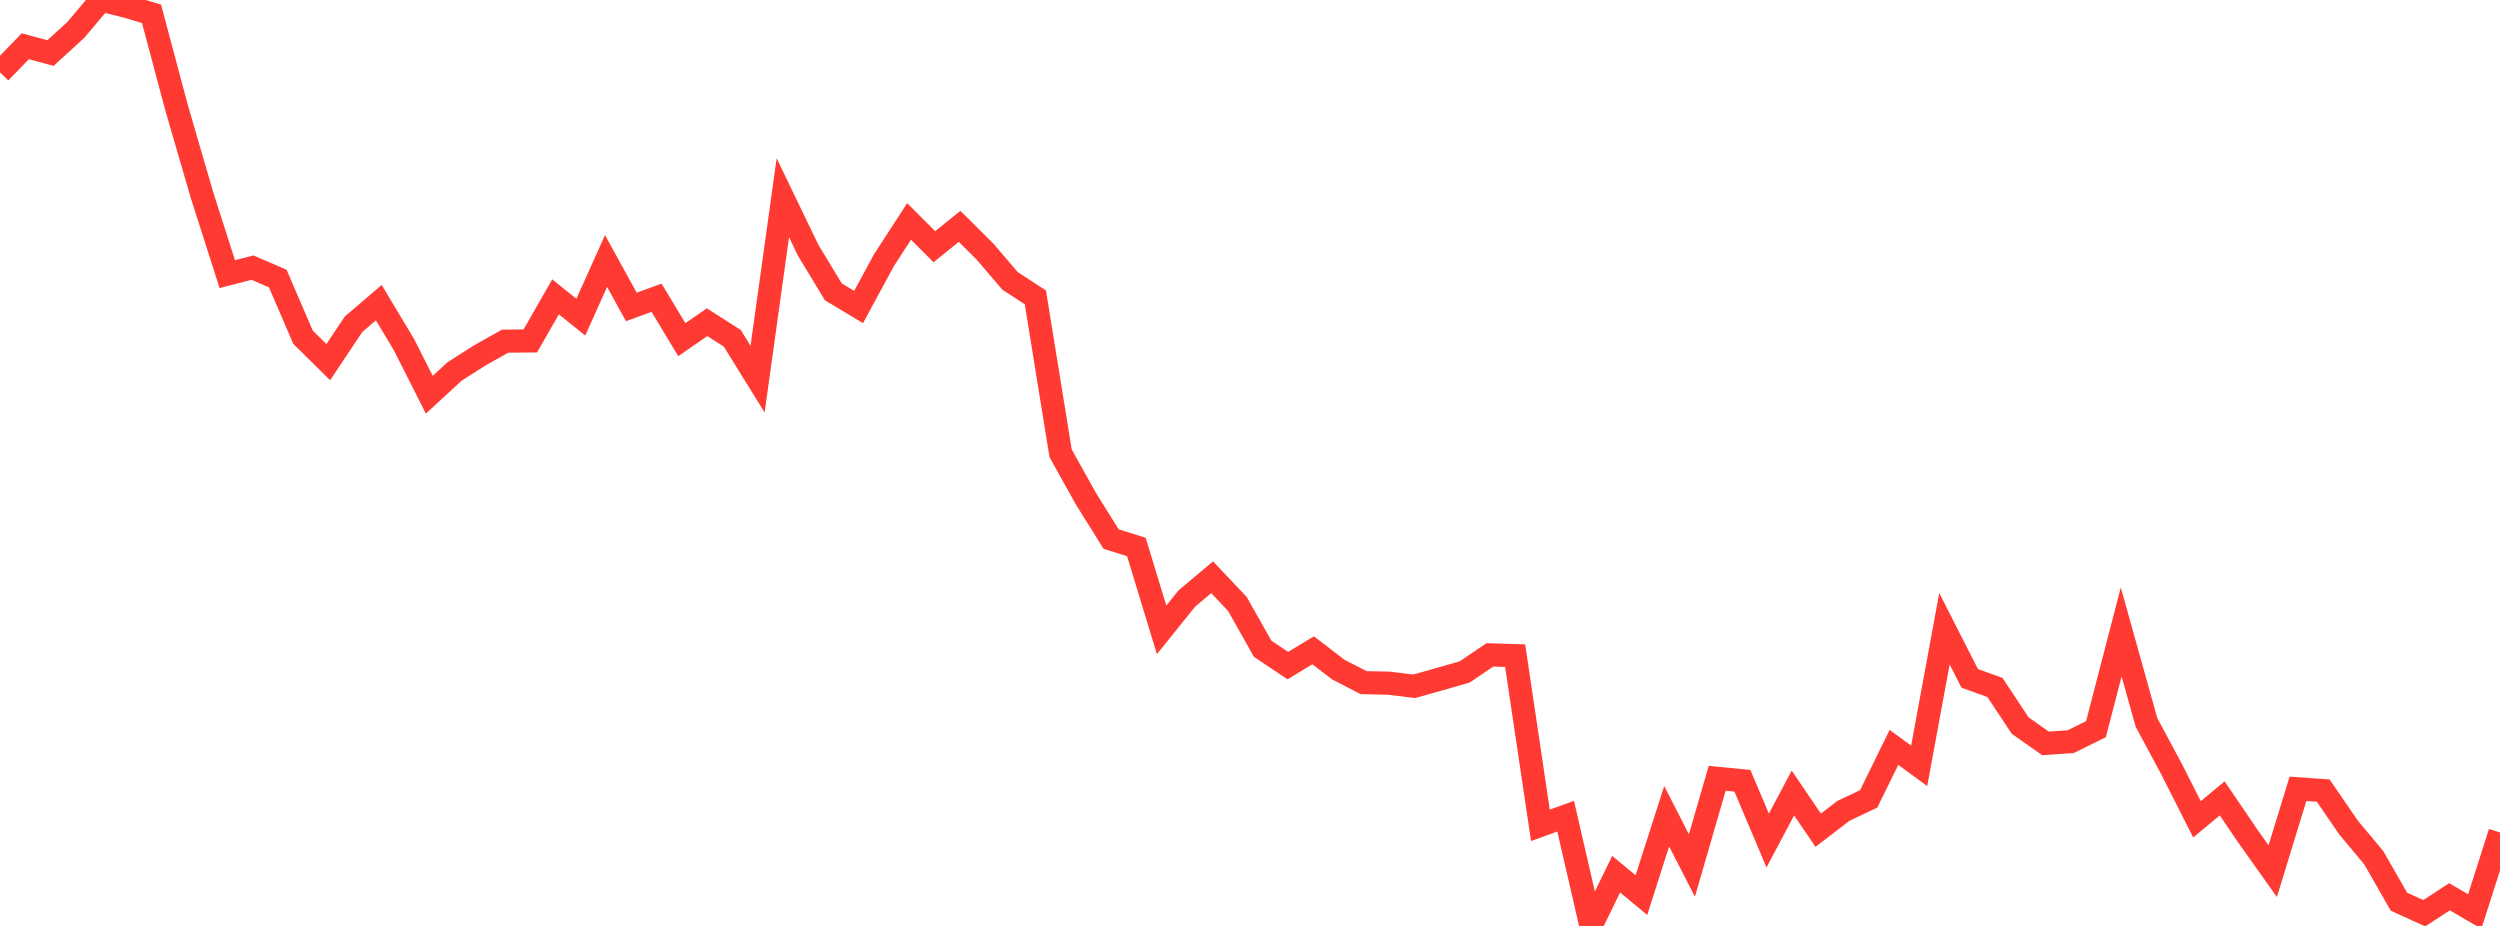 <?xml version="1.0" standalone="no"?>
<!DOCTYPE svg PUBLIC "-//W3C//DTD SVG 1.1//EN" "http://www.w3.org/Graphics/SVG/1.1/DTD/svg11.dtd">

<svg width="135" height="50" viewBox="0 0 135 50" preserveAspectRatio="none" 
  xmlns="http://www.w3.org/2000/svg"
  xmlns:xlink="http://www.w3.org/1999/xlink">


<polyline points="0.0, 3.909 1.364, 2.497 2.727, 2.865 4.091, 1.619 5.455, 0.0 6.818, 0.341 8.182, 0.746 9.545, 5.854 10.909, 10.537 12.273, 14.803 13.636, 14.451 15.0, 15.043 16.364, 18.211 17.727, 19.556 19.091, 17.51 20.455, 16.343 21.818, 18.616 23.182, 21.316 24.545, 20.06 25.909, 19.192 27.273, 18.424 28.636, 18.41 30.0, 16.031 31.364, 17.126 32.727, 14.093 34.091, 16.574 35.455, 16.079 36.818, 18.342 38.182, 17.399 39.545, 18.269 40.909, 20.474 42.273, 10.679 43.636, 13.504 45.0, 15.759 46.364, 16.578 47.727, 14.062 49.091, 11.957 50.455, 13.323 51.818, 12.223 53.182, 13.577 54.545, 15.17 55.909, 16.057 57.273, 24.475 58.636, 26.924 60.0, 29.11 61.364, 29.537 62.727, 34.012 64.091, 32.317 65.455, 31.172 66.818, 32.612 68.182, 35.031 69.545, 35.942 70.909, 35.117 72.273, 36.161 73.636, 36.862 75.0, 36.892 76.364, 37.059 77.727, 36.677 79.091, 36.286 80.455, 35.363 81.818, 35.404 83.182, 44.569 84.545, 44.074 85.909, 50.0 87.273, 47.206 88.636, 48.335 90.0, 44.077 91.364, 46.738 92.727, 42.029 94.091, 42.162 95.455, 45.388 96.818, 42.822 98.182, 44.832 99.545, 43.787 100.909, 43.14 102.273, 40.358 103.636, 41.355 105.0, 33.951 106.364, 36.632 107.727, 37.123 109.091, 39.182 110.455, 40.142 111.818, 40.05 113.182, 39.375 114.545, 34.126 115.909, 39.009 117.273, 41.549 118.636, 44.243 120.0, 43.113 121.364, 45.123 122.727, 47.042 124.091, 42.596 125.455, 42.693 126.818, 44.682 128.182, 46.317 129.545, 48.694 130.909, 49.315 132.273, 48.426 133.636, 49.221 135.0, 44.953" fill="none" stroke="#ff3a33" stroke-width="1.25"/>

</svg>